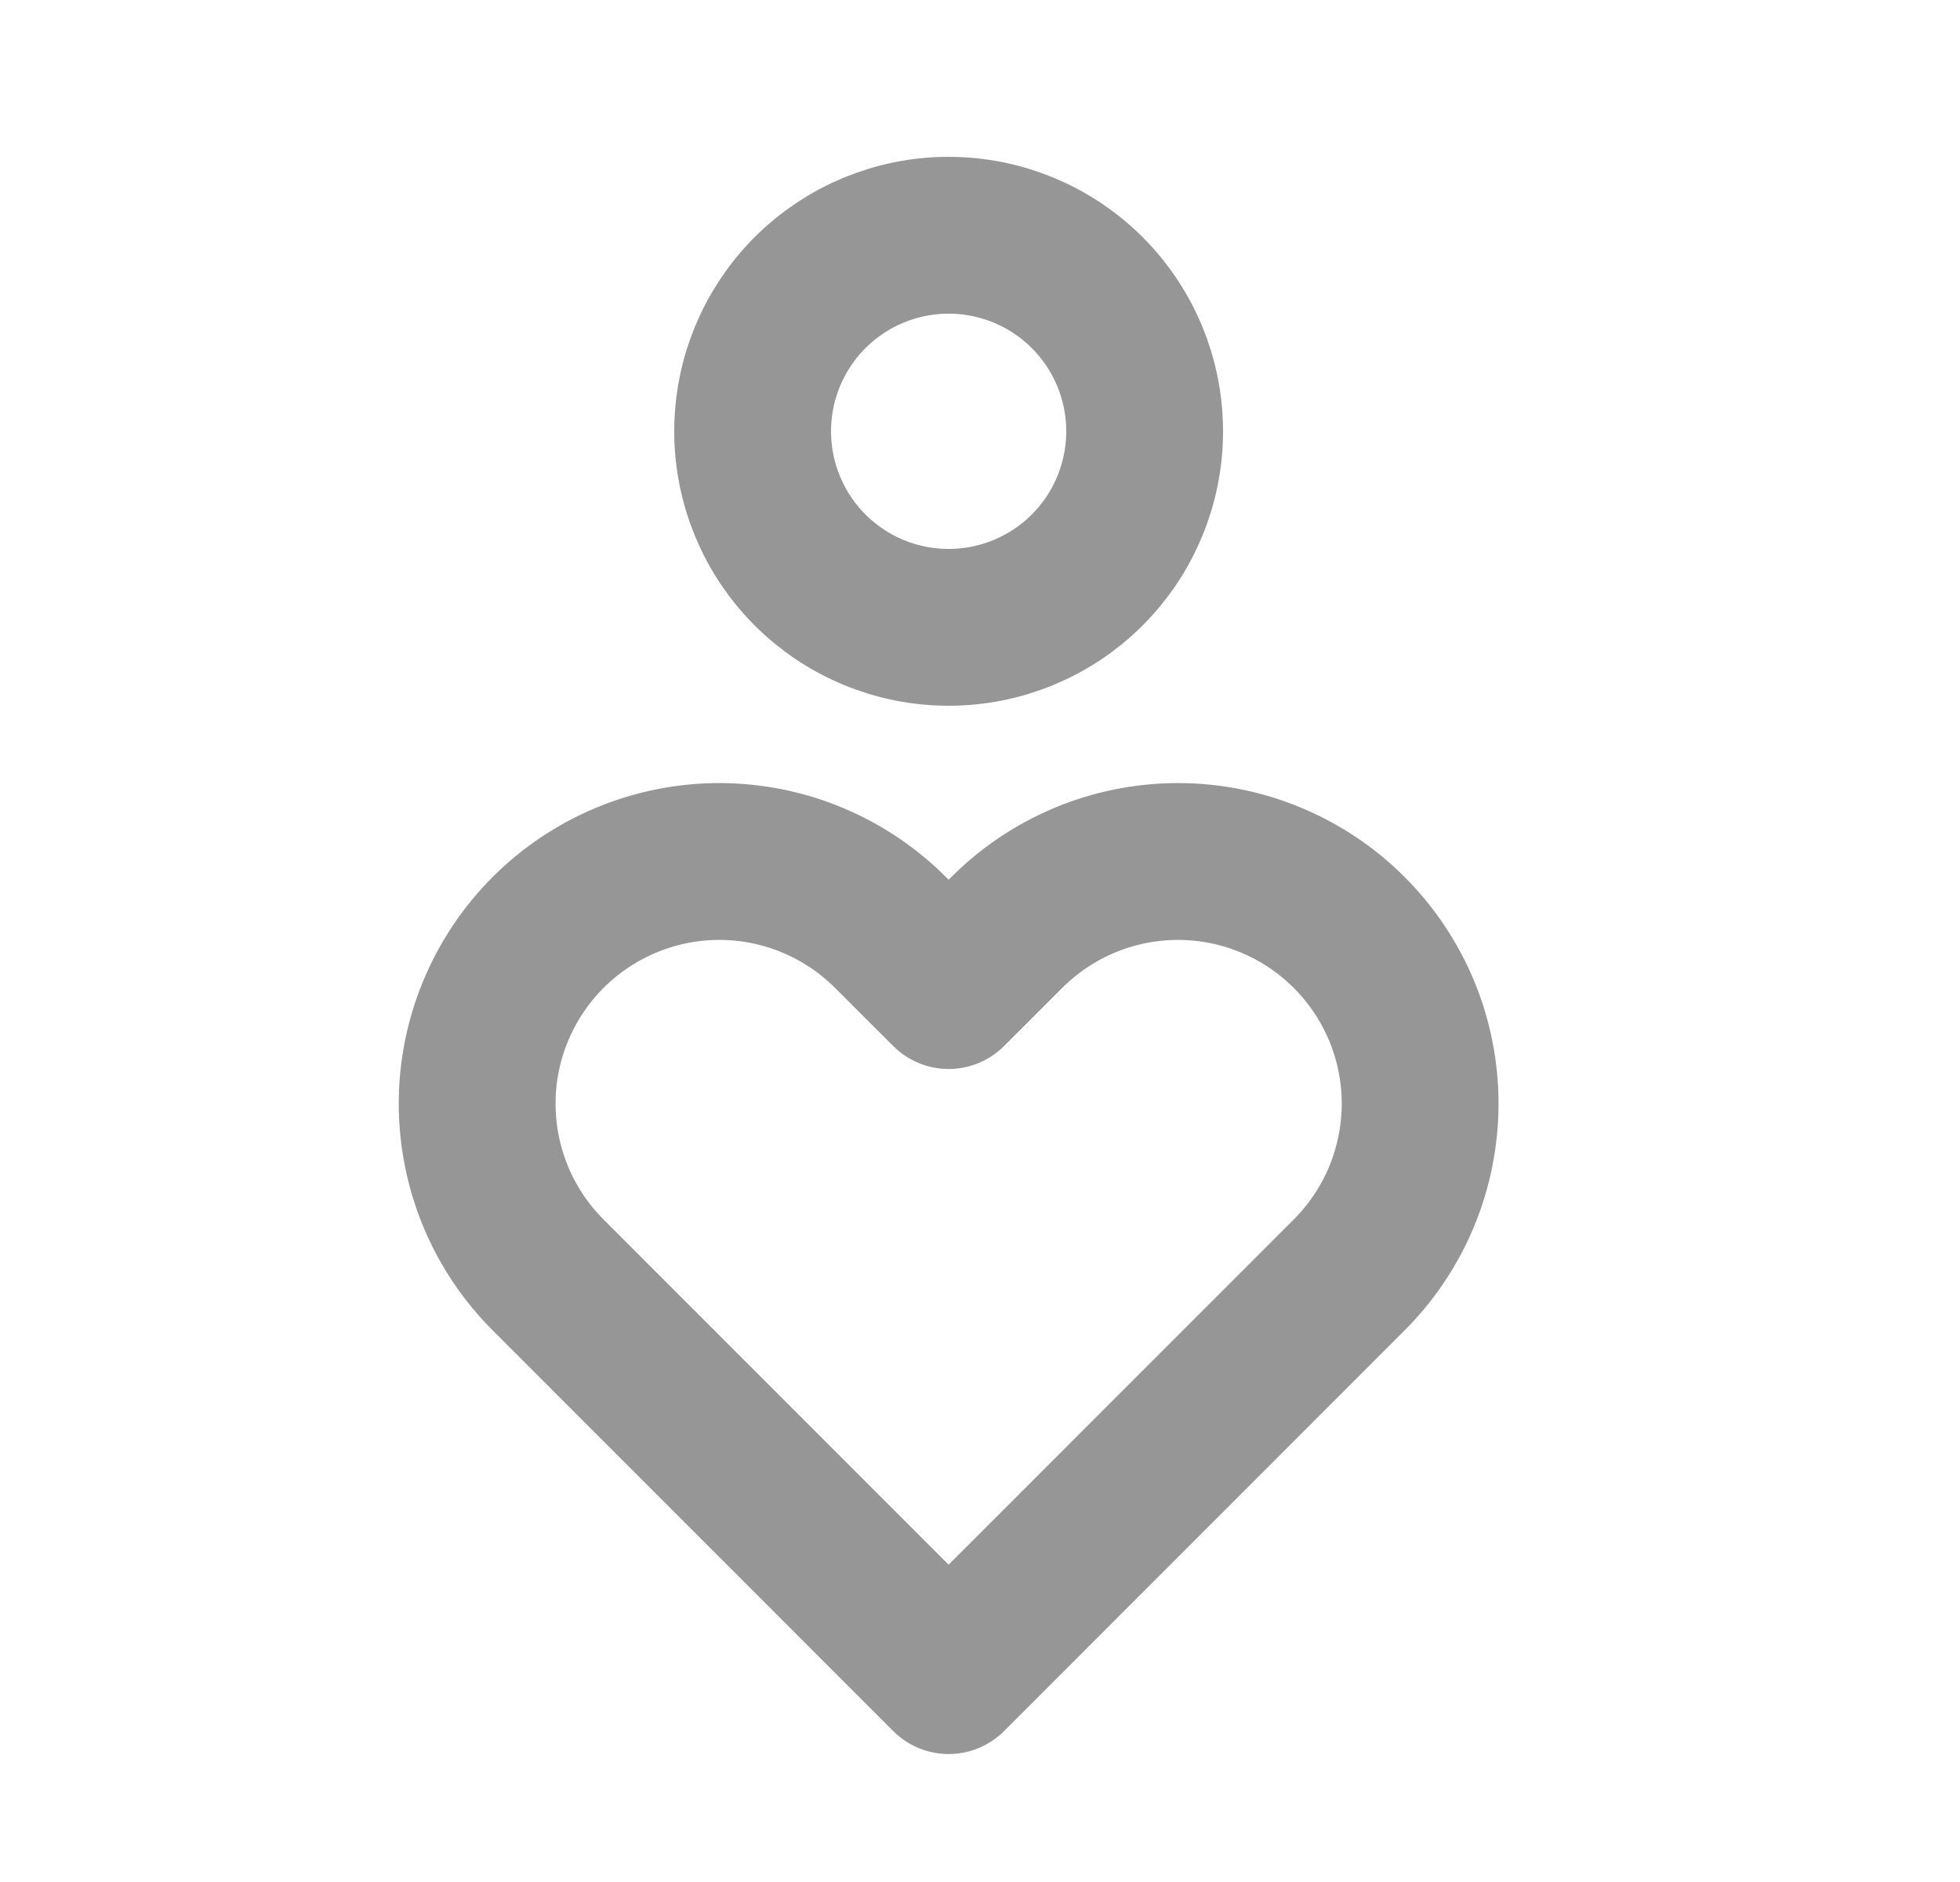 <svg width="25" height="24" viewBox="0 0 25 24" fill="none" xmlns="http://www.w3.org/2000/svg">
<g id="empathize">
<g id="Vector">
<path d="M9.6 5.5C9.6 6.163 9.863 6.799 10.332 7.268C10.801 7.737 11.437 8 12.1 8C12.763 8 13.399 7.737 13.868 7.268C14.337 6.799 14.6 6.163 14.6 5.5C14.6 4.837 14.337 4.201 13.868 3.732C13.399 3.263 12.763 3 12.1 3C11.437 3 10.801 3.263 10.332 3.732C9.863 4.201 9.6 4.837 9.6 5.5Z" stroke="#969696" stroke-width="2" stroke-linecap="round" stroke-linejoin="round"/>
<path d="M12.1 21.368L17.195 16.272C17.485 15.986 17.715 15.645 17.873 15.27C18.03 14.895 18.112 14.492 18.114 14.084C18.115 13.677 18.036 13.274 17.881 12.897C17.725 12.521 17.497 12.179 17.209 11.891C16.921 11.603 16.579 11.375 16.203 11.22C15.826 11.064 15.423 10.985 15.016 10.986C14.608 10.988 14.206 11.069 13.83 11.227C13.455 11.385 13.114 11.615 12.828 11.905L12.1 12.632L11.372 11.905C11.086 11.615 10.745 11.385 10.37 11.227C9.995 11.069 9.592 10.988 9.184 10.986C8.777 10.985 8.374 11.064 7.997 11.22C7.621 11.375 7.279 11.603 6.991 11.891C6.703 12.179 6.475 12.521 6.32 12.897C6.164 13.274 6.085 13.677 6.086 14.084C6.088 14.492 6.17 14.895 6.327 15.27C6.485 15.645 6.715 15.986 7.005 16.272L12.1 21.368Z" stroke="#969696" stroke-width="2" stroke-linecap="round" stroke-linejoin="round"/>
</g>
</g>
</svg>
